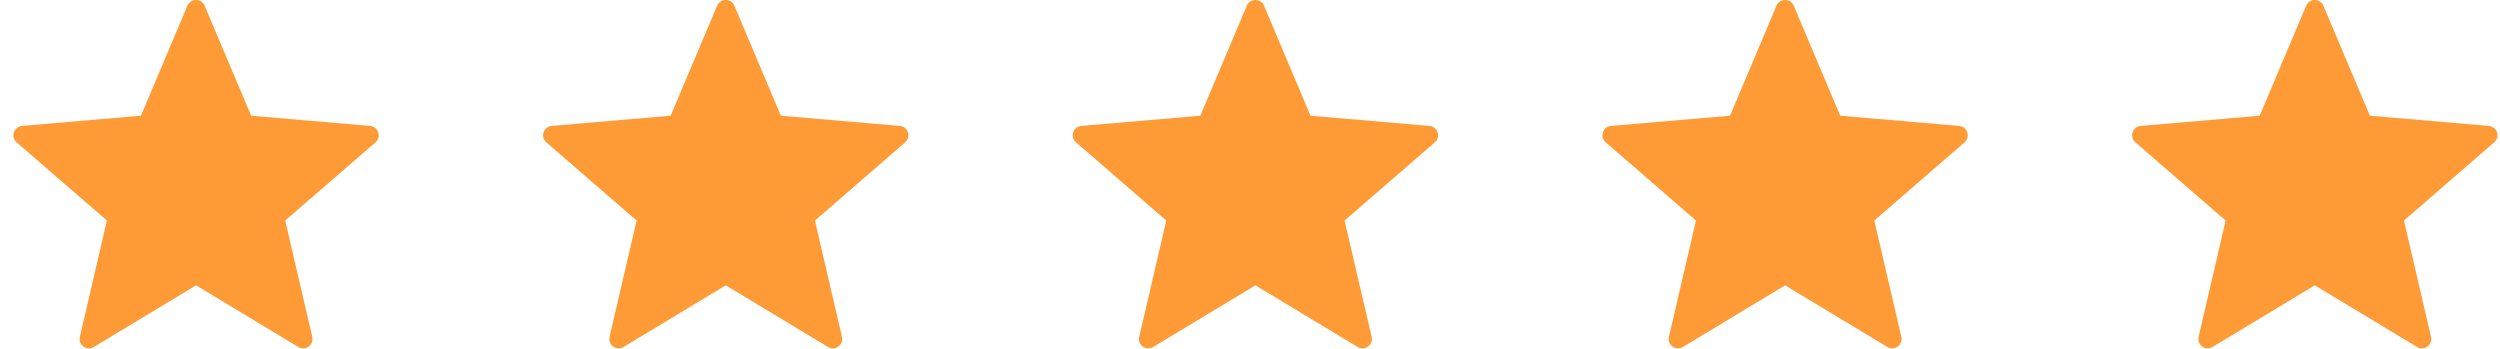 <svg width="172" height="24" viewBox="0 0 172 24" fill="none" xmlns="http://www.w3.org/2000/svg">
<path d="M14.082 0.395L17.279 7.961L25.464 8.664C26.031 8.713 26.262 9.422 25.831 9.794L19.623 15.173L21.484 23.174C21.613 23.73 21.01 24.167 20.523 23.872L13.489 19.63L6.455 23.872C5.967 24.166 5.365 23.729 5.494 23.174L7.355 15.173L1.145 9.793C0.715 9.42 0.944 8.712 1.513 8.663L9.697 7.96L12.894 0.395C13.116 -0.132 13.861 -0.132 14.082 0.395Z" fill="#FF9B37"/>
<path d="M50.526 0.395L53.723 7.961L61.907 8.664C62.475 8.713 62.706 9.422 62.275 9.794L56.067 15.173L57.927 23.174C58.056 23.73 57.454 24.167 56.966 23.872L49.932 19.63L42.899 23.872C42.41 24.166 41.809 23.729 41.938 23.174L43.798 15.173L37.589 9.793C37.158 9.42 37.388 8.712 37.956 8.663L46.141 7.96L49.338 0.395C49.56 -0.132 50.304 -0.132 50.526 0.395Z" fill="#FF9B37"/>
<path d="M86.967 0.395L90.164 7.961L98.349 8.664C98.916 8.713 99.147 9.422 98.716 9.794L92.508 15.173L94.369 23.174C94.498 23.73 93.895 24.167 93.407 23.872L86.374 19.63L79.34 23.872C78.851 24.166 78.25 23.729 78.379 23.174L80.239 15.173L74.03 9.793C73.599 9.42 73.829 8.712 74.398 8.663L82.582 7.96L85.779 0.395C86.001 -0.132 86.745 -0.132 86.967 0.395Z" fill="#FF9B37"/>
<path d="M123.411 0.395L126.607 7.961L134.792 8.664C135.36 8.713 135.59 9.422 135.16 9.794L128.952 15.173L130.812 23.174C130.941 23.73 130.338 24.167 129.851 23.872L122.817 19.63L115.784 23.872C115.295 24.166 114.693 23.729 114.822 23.174L116.683 15.173L110.474 9.793C110.043 9.42 110.272 8.712 110.841 8.663L119.026 7.96L122.222 0.395C122.444 -0.132 123.189 -0.132 123.411 0.395Z" fill="#FF9B37"/>
<path d="M159.852 0.395L163.049 7.961L171.233 8.664C171.801 8.713 172.032 9.422 171.601 9.794L165.393 15.173L167.253 23.174C167.382 23.73 166.78 24.167 166.292 23.872L159.259 19.63L152.225 23.872C151.736 24.166 151.135 23.729 151.264 23.174L153.124 15.173L146.915 9.793C146.484 9.42 146.714 8.712 147.283 8.663L155.467 7.96L158.664 0.395C158.886 -0.132 159.63 -0.132 159.852 0.395Z" fill="#FF9B37"/>
</svg>
